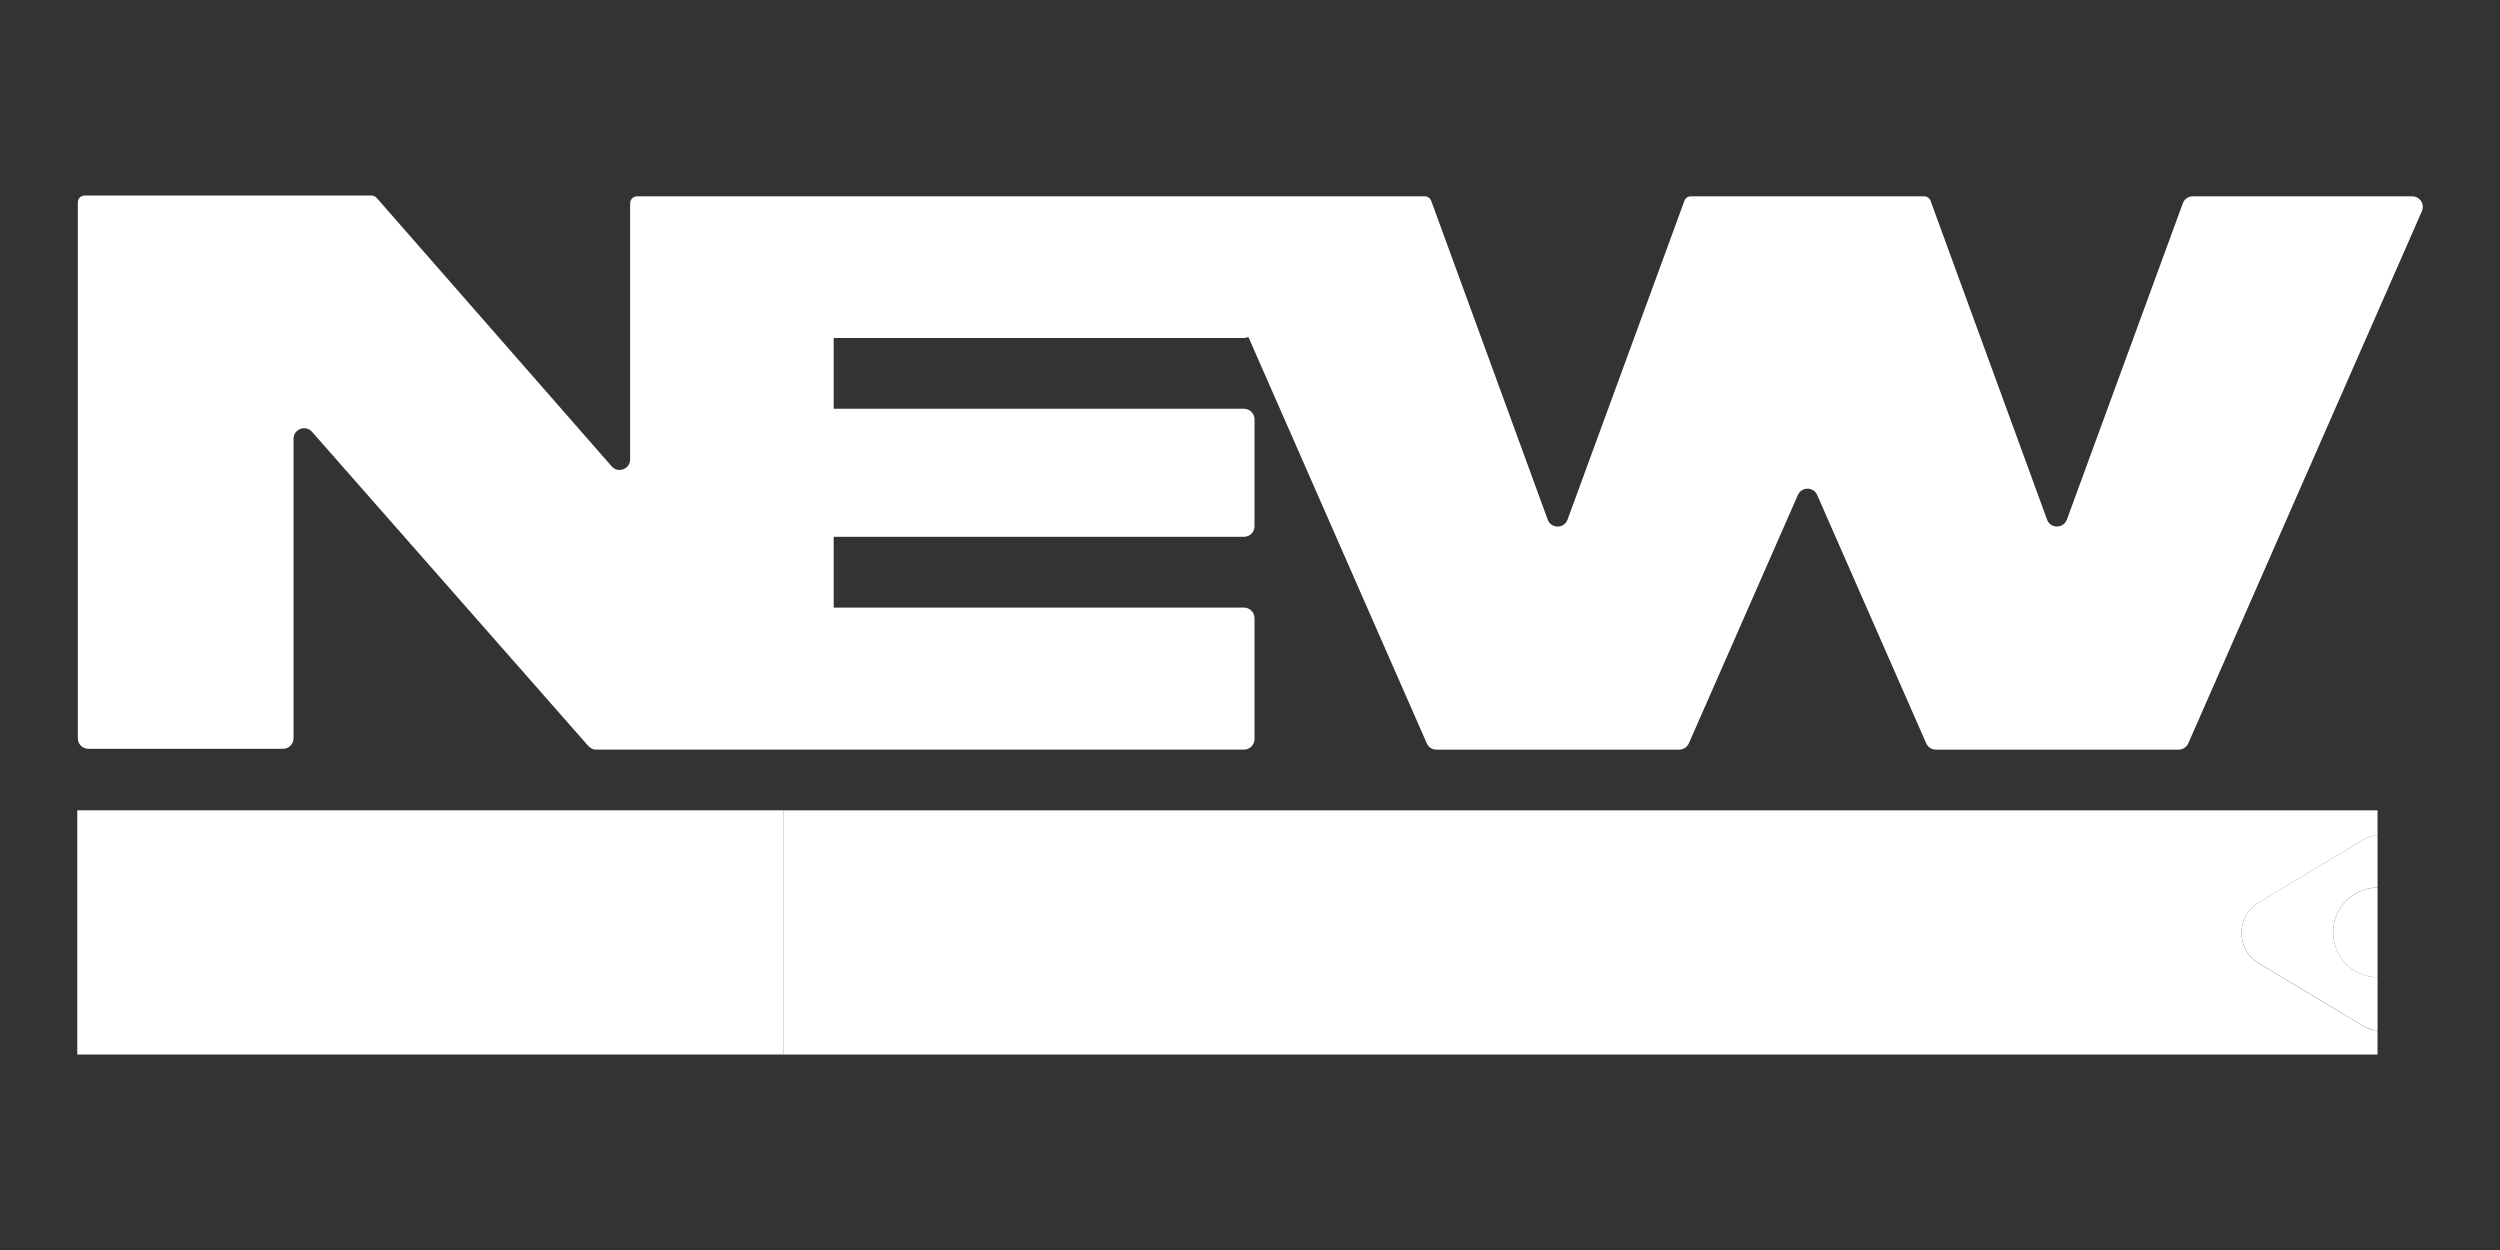 <?xml version="1.0" encoding="utf-8"?>
<svg xmlns="http://www.w3.org/2000/svg" id="Capa_1" data-name="Capa 1" viewBox="0 0 576 288">
  <rect x="0" y="0" width="576" height="288" fill="#333333" stroke="none"/>
  <defs>
    <style>
      .cls-1 {
        fill: #fff;
      }
    </style>
  </defs>
  <g>
    <g>
      <path class="cls-1" d="M537.6,213.78c-.61,6.15,4.17,11.34,10.19,11.4v-20.68c-.31,0-.63.02-.95.05-4.84.48-8.76,4.4-9.24,9.24Z"/>
      <path class="cls-1" d="M520.41,221.97c-5.3-3.18-5.3-10.86,0-14.03l24.22-14.52c.95-.57,2.04-.88,3.15-.9v-5.82H180.46v56.27h367.32v-5.58c-1.11-.02-2.2-.33-3.15-.9l-24.22-14.52Z"/>
      <path class="cls-1" d="M537.6,213.78c.48-4.84,4.4-8.76,9.24-9.24.32-.03.64-.04.95-.05v-11.99c-1.11.02-2.2.33-3.15.9l-24.22,14.52c-5.3,3.18-5.3,10.86,0,14.03l24.22,14.52c.95.57,2.04.88,3.15.9v-12.2c-6.01-.06-10.8-5.25-10.19-11.4Z"/>
    </g>
    <rect class="cls-1" x="17.81" y="186.69" width="162.65" height="56.27"/>
    <path class="cls-1" d="M555.75,45.23h-50.54c-1.02,0-1.93.64-2.28,1.59l-26.72,72.89c-.78,2.13-3.79,2.13-4.57,0l-26.84-73.45c-.23-.62-.81-1.03-1.47-1.03h-53.77c-.66,0-1.25.41-1.47,1.03l-26.93,73.46c-.78,2.13-3.79,2.13-4.57,0l-26.84-73.45c-.23-.62-.81-1.03-1.47-1.03h-177.61s0,0,0,0h-3.92c-.87,0-1.57.73-1.57,1.59v59.01c0,2.28-2.85,3.3-4.3,1.55l-54.07-61.77c-.3-.36-.74-.57-1.21-.57H19.5c-.87,0-1.57.7-1.57,1.57v123.48c0,1.34,1.09,2.43,2.43,2.43h44.84c1.34,0,2.43-1.09,2.43-2.43v-69c0-2.24,2.78-3.29,4.26-1.61l63.5,72.21c.46.52,1.13,1.01,1.83,1.01h14.27s.02,0,.03,0h135.09c1.34,0,2.43-1.09,2.43-2.43v-27.86c0-1.34-1.09-2.43-2.43-2.43h-94.53v-16.31h94.53c1.34,0,2.43-1.09,2.43-2.43v-24.64c0-1.34-1.09-2.43-2.43-2.43h-94.53v-16.31h94.53c.36,0,.71-.09,1.02-.23l41.1,93.63c.39.88,1.26,1.45,2.23,1.45h55.92c.96,0,1.84-.57,2.23-1.45l25.12-57.22c.85-1.94,3.6-1.94,4.45,0l25.12,57.22c.39.88,1.26,1.45,2.23,1.45h55.92c.96,0,1.84-.57,2.23-1.45l53.83-122.62c.71-1.61-.47-3.41-2.23-3.41Z"/>
  </g>
  <g>
    <path class="cls-1" d="M61.89,216.33c-.77-.77-1.69-1.44-2.74-1.99-.27-.14-.55-.28-.83-.41,0,0,.01,0,.02-.01.76-.53,1.45-1.18,2.07-1.93.63-.78,1.14-1.7,1.51-2.74.37-1.04.56-2.23.56-3.53v-.1c0-2.63-.9-4.86-2.67-6.64-2.36-2.36-5.82-3.56-10.3-3.56h-16.6v38.65h17.27c2.07,0,3.98-.24,5.7-.72,1.75-.48,3.28-1.2,4.55-2.12,1.3-.95,2.31-2.14,3.02-3.52.7-1.39,1.06-2.96,1.06-4.69v-.1c0-1.4-.24-2.66-.72-3.75-.47-1.08-1.11-2.02-1.9-2.82ZM56.07,206.19v.1c0,1.77-.6,3.06-1.82,3.94-1.33.95-3.13,1.43-5.36,1.43h-9.56v-10.26h9.88c2.31,0,4.08.46,5.24,1.37,1.09.85,1.63,1.97,1.63,3.42ZM39.33,217.55h10.29c2.93,0,5.13.48,6.56,1.44,1.31.88,1.92,2.04,1.92,3.64v.1c0,1.66-.62,2.92-1.9,3.84-1.38.99-3.35,1.5-5.85,1.5h-11.02v-10.52Z"/>
    <path class="cls-1" d="M143.89,217.88c1.32-.63,2.49-1.44,3.46-2.41.99-.99,1.76-2.17,2.3-3.5.54-1.33.81-2.84.81-4.51v-.1c0-1.59-.27-3.08-.81-4.43-.54-1.35-1.32-2.55-2.33-3.55-1.25-1.26-2.85-2.25-4.75-2.94-1.86-.68-4.01-1.03-6.38-1.03h-16.75v38.65h6.41v-14.12h8.63l10.53,14.12h7.92l-11.48-15.27c.85-.24,1.67-.54,2.44-.91ZM125.85,201.51h10.06c2.67,0,4.73.56,6.15,1.65,1.34,1.04,1.99,2.47,1.99,4.36v.1c0,.99-.19,1.87-.58,2.62-.39.77-.92,1.41-1.62,1.95-.72.55-1.59.99-2.59,1.29-1.03.31-2.17.47-3.4.47h-10.01v-12.44Z"/>
    <path class="cls-1" d="M225.63,195.15l-17.61,38.91h6.74l4.31-9.61h18.28l4.26,9.61h6.95l-17.61-38.91h-5.33ZM221.72,218.46l6.52-14.55,6.48,14.55h-13.01Z"/>
    <path class="cls-1" d="M327.82,215.61c-2.08-1.73-5.16-3.03-9.44-3.98-1.94-.4-3.54-.83-4.76-1.28-1.15-.42-2.06-.89-2.69-1.38-.56-.44-.95-.91-1.15-1.4-.22-.53-.33-1.16-.33-1.87v-.1c0-1.31.54-2.38,1.65-3.28,1.17-.95,2.83-1.43,4.93-1.43,1.73,0,3.4.29,4.98.86,1.58.58,3.19,1.52,4.78,2.82l.93.76,3.79-5.02-.88-.7c-1.96-1.56-4.01-2.74-6.1-3.53-2.11-.79-4.6-1.19-7.39-1.19-1.85,0-3.58.27-5.15.82-1.58.55-2.97,1.31-4.15,2.28-1.2.98-2.14,2.17-2.8,3.53-.66,1.36-1,2.86-1,4.45v.1c0,1.64.28,3.11.82,4.36.55,1.27,1.41,2.39,2.55,3.33,1.1.91,2.49,1.69,4.14,2.32,1.59.61,3.47,1.15,5.59,1.61,1.84.4,3.37.82,4.55,1.25,1.11.41,1.97.85,2.56,1.32.53.43.91.89,1.11,1.38.22.53.33,1.15.33,1.82v.1c0,1.44-.58,2.6-1.77,3.53-1.26.99-3,1.49-5.18,1.49-2.36,0-4.45-.4-6.24-1.18-1.81-.79-3.65-2.03-5.45-3.66l-.88-.8-4.04,4.78.83.75c2.27,2.06,4.71,3.61,7.23,4.6,2.53,1,5.35,1.51,8.39,1.51,1.91,0,3.7-.26,5.33-.78,1.66-.53,3.1-1.3,4.29-2.29,1.2-1,2.16-2.22,2.84-3.63.69-1.42,1.04-3.01,1.04-4.74v-.1c0-3.11-1.11-5.61-3.29-7.43Z"/>
    <rect class="cls-1" x="389.5" y="195.41" width="6.41" height="38.65"/>
    <polygon class="cls-1" points="462.57 227.96 462.57 195.41 456.16 195.41 456.16 234.06 483.03 234.06 483.03 227.96 462.57 227.96"/>
  </g>
</svg>